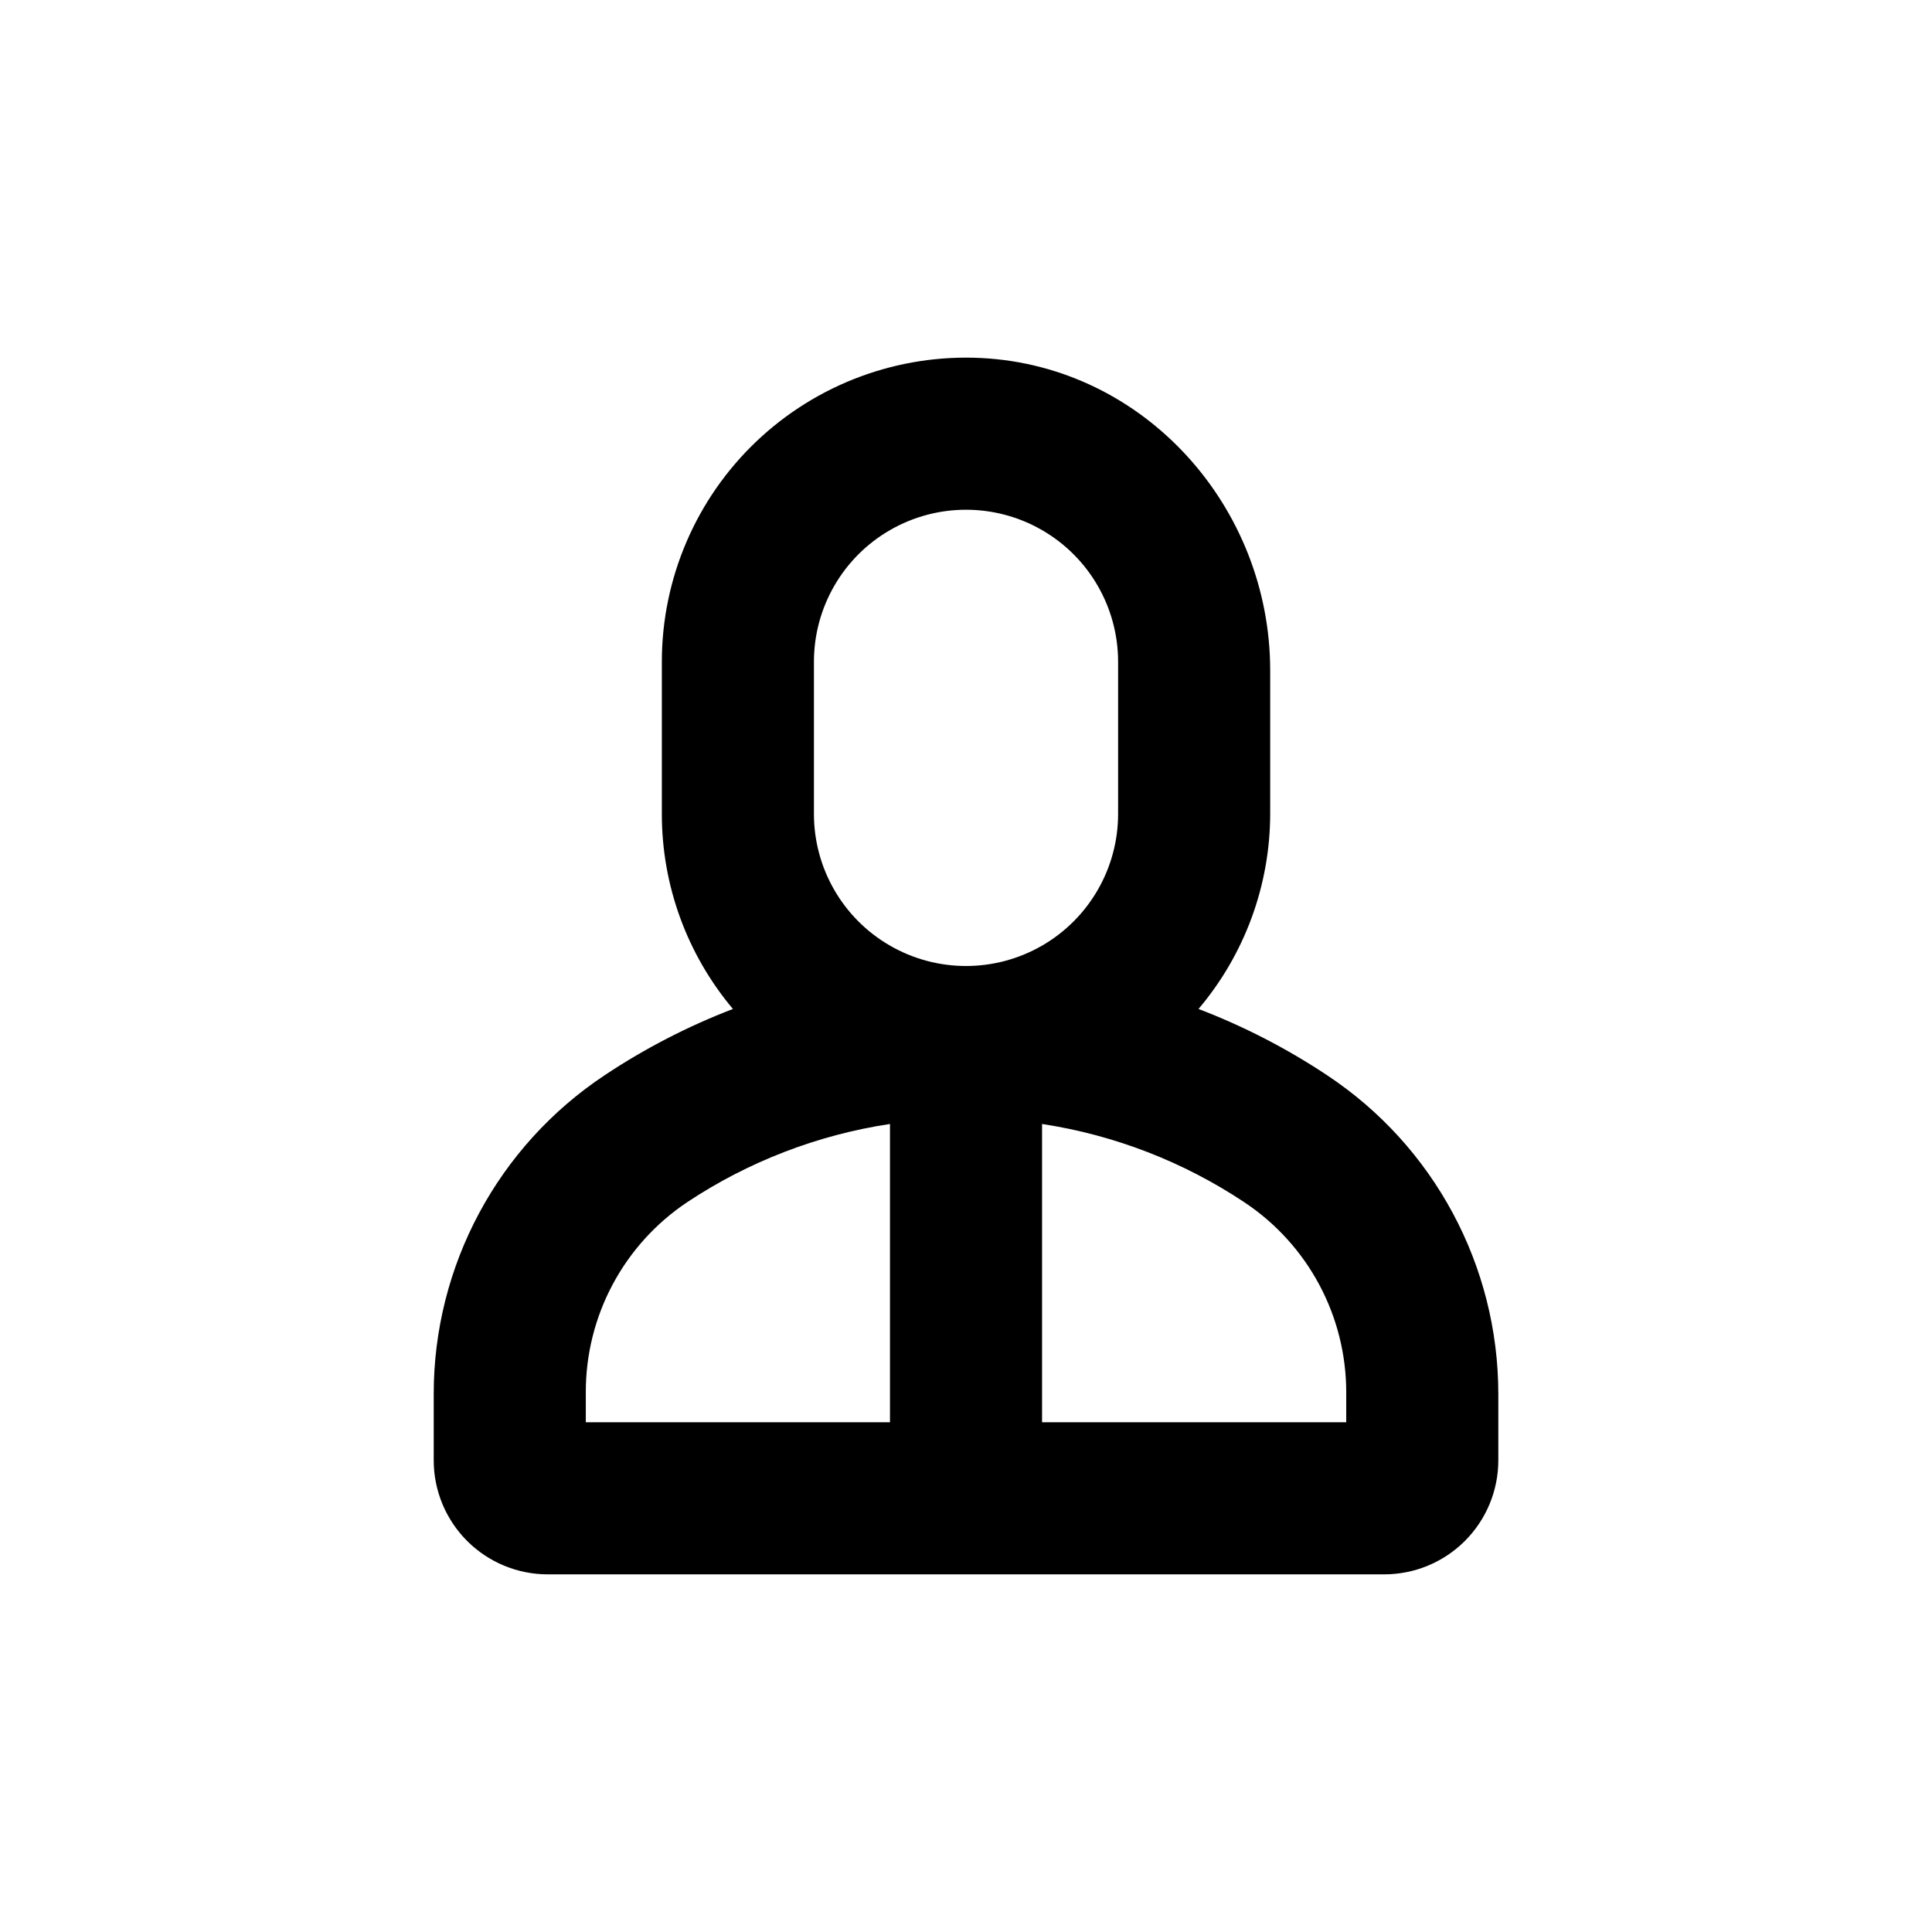 <?xml version="1.0" encoding="UTF-8"?>
<!-- Uploaded to: ICON Repo, www.iconrepo.com, Generator: ICON Repo Mixer Tools -->
<svg fill="#000000" width="800px" height="800px" version="1.1" viewBox="144 144 512 512" xmlns="http://www.w3.org/2000/svg">
 <path d="m289.16 561.22h221.68c8.02 0 15.707-3.188 21.375-8.855 5.668-5.668 8.855-13.355 8.855-21.375v-17.531c0.004-33.984-17.023-65.707-45.344-84.488-10.684-7.106-22.125-13-34.109-17.586 12.234-14.445 18.961-32.758 18.996-51.688v-37.988c0-43.379-33.25-80.609-76.527-82.828h-0.004c-22.059-1.117-43.609 6.867-59.617 22.082-16.012 15.219-25.074 36.34-25.07 58.43v40.305c-0.012 18.91 6.66 37.219 18.84 51.688-11.93 4.578-23.316 10.457-33.957 17.535-28.32 18.781-45.344 50.504-45.34 84.488v17.582c0 8.02 3.184 15.707 8.852 21.375 5.668 5.668 13.359 8.855 21.375 8.855zm184.7-98.547c16.836 11.234 26.934 30.145 26.906 50.383v7.859h-80.609v-79.051c19.203 2.934 37.535 10.035 53.703 20.809zm-114.16-143.28c0-14.402 7.68-27.707 20.152-34.906 12.469-7.199 27.832-7.199 40.305 0 12.469 7.199 20.152 20.504 20.152 34.906v40.305c0 14.398-7.684 27.703-20.152 34.902-12.473 7.199-27.836 7.199-40.305 0-12.473-7.199-20.152-20.504-20.152-34.902zm-60.457 193.56c-0.031-20.238 10.066-39.148 26.902-50.383 16.176-10.734 34.508-17.801 53.707-20.707v79.051h-80.609z"/>
</svg>